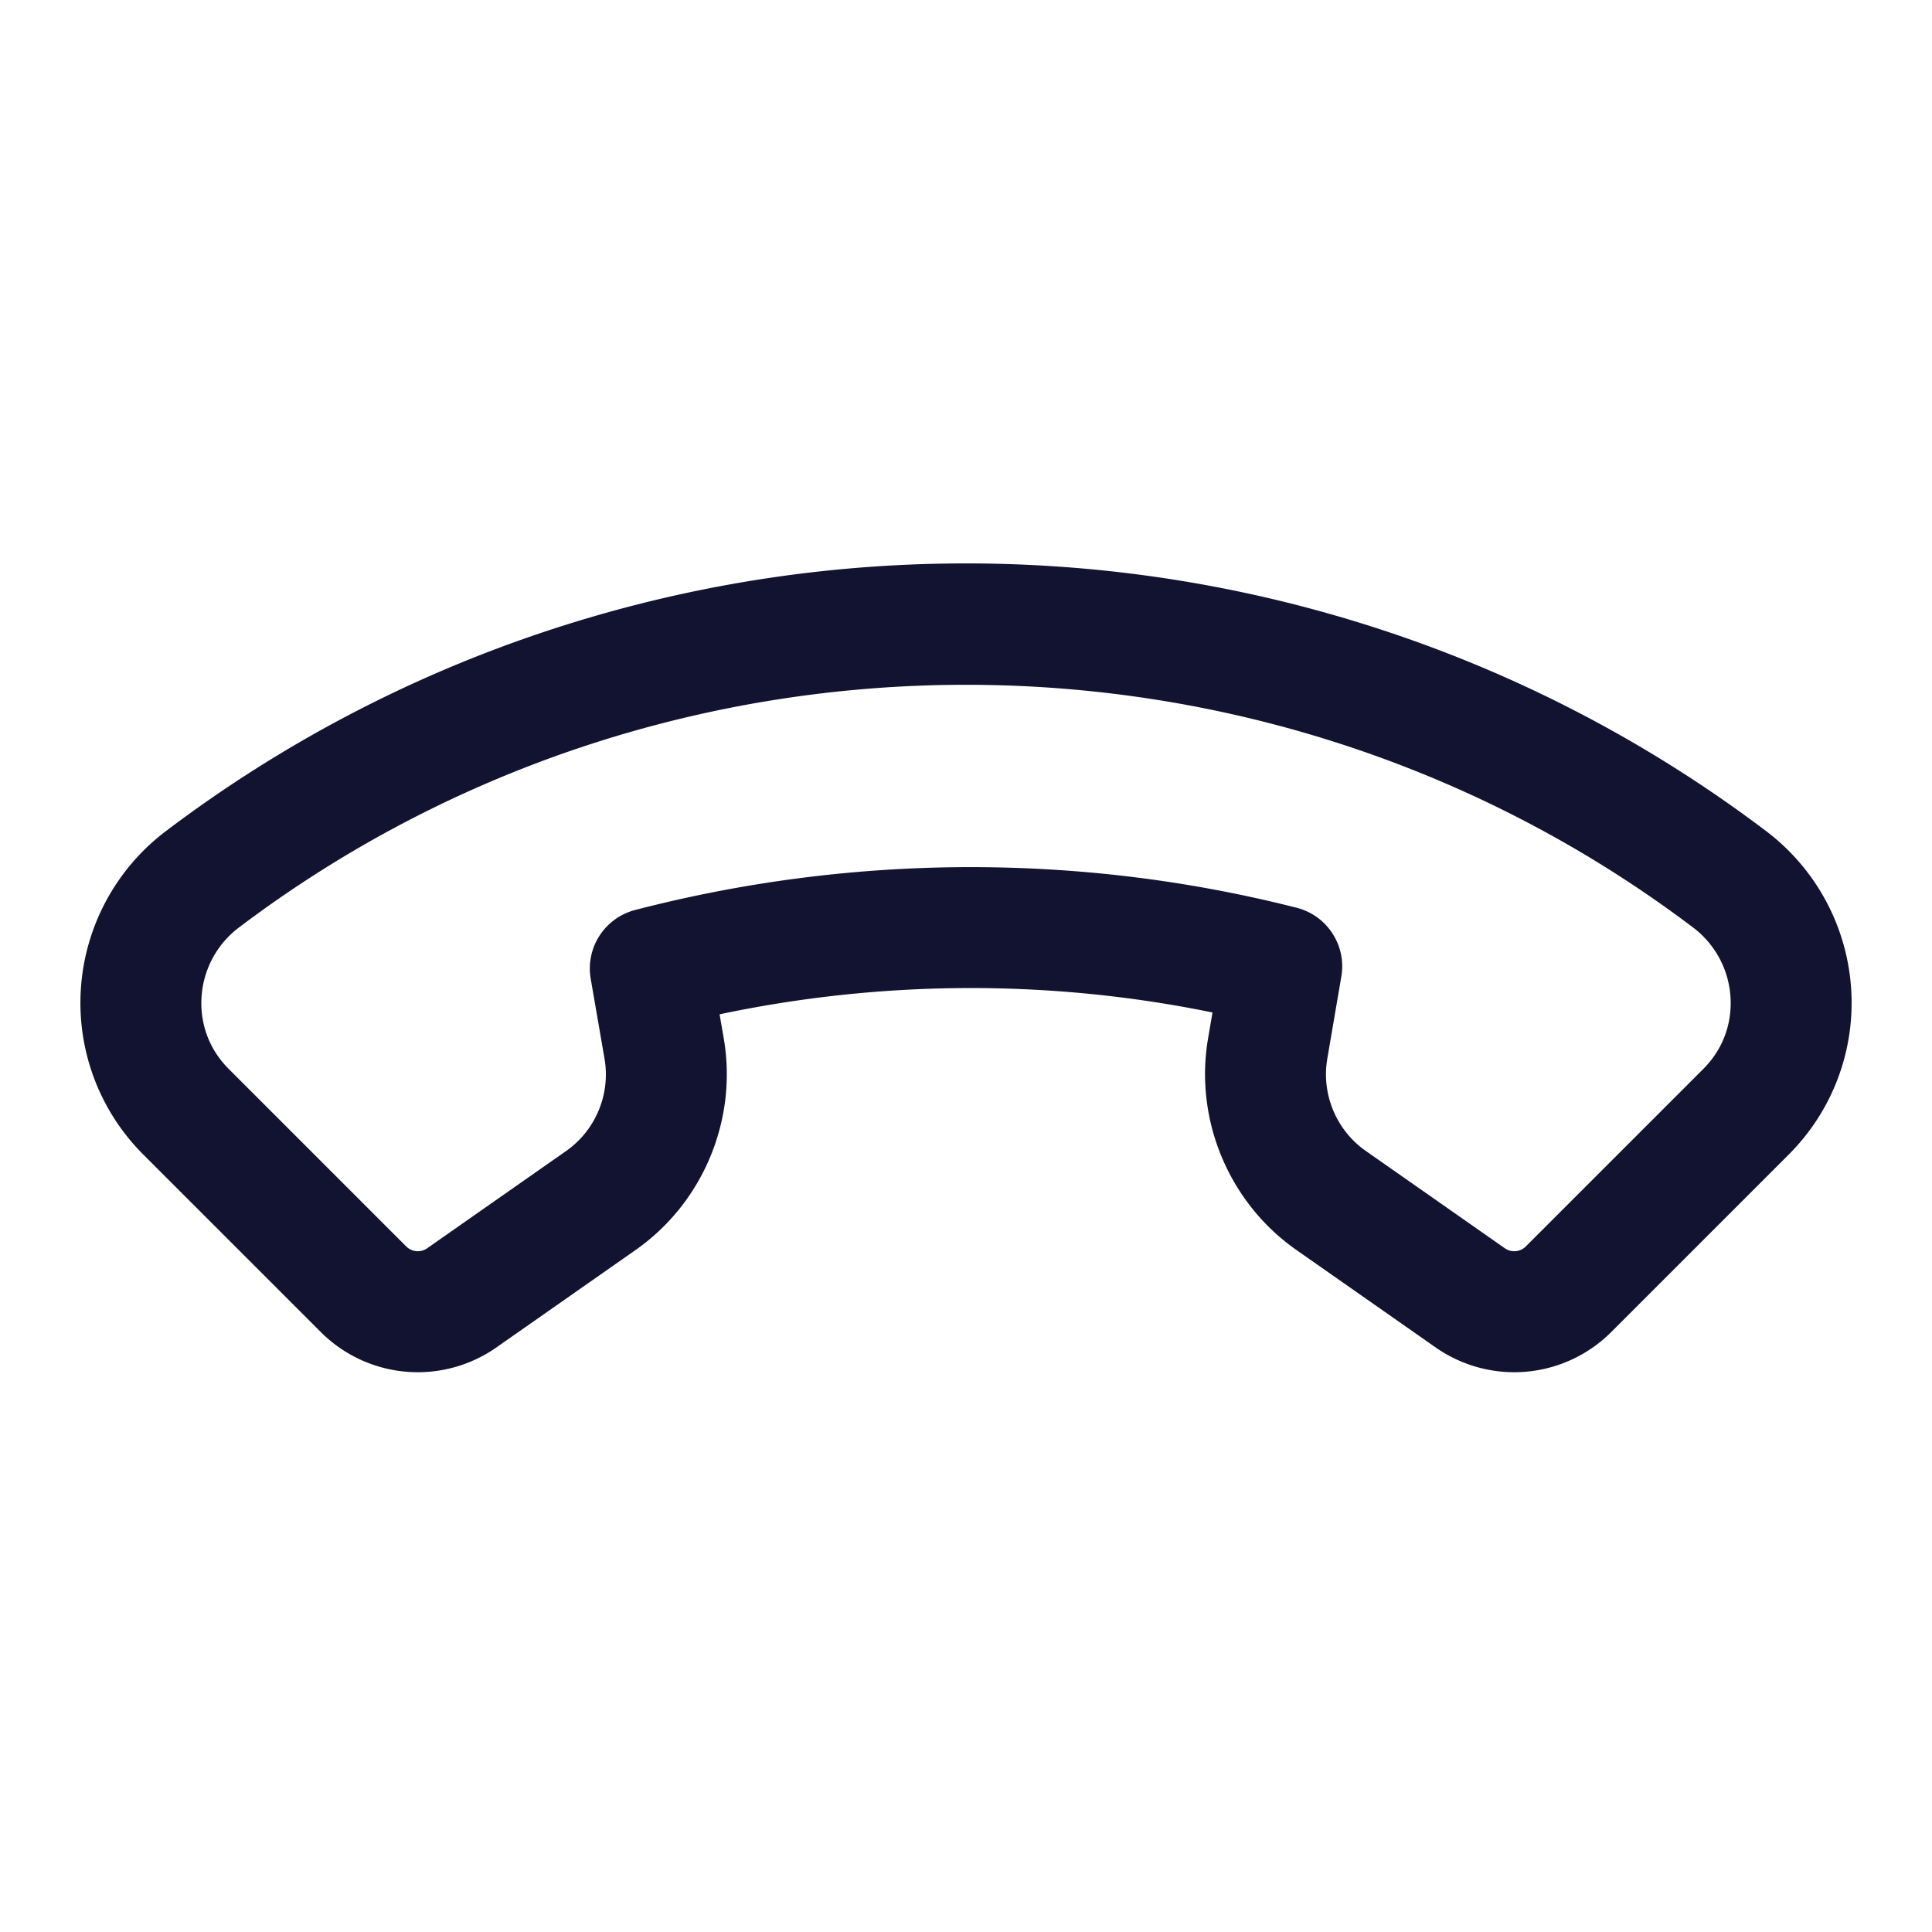 <svg xmlns="http://www.w3.org/2000/svg" width="500" height="500" style="width:100%;height:100%;transform:translate3d(0,0,0);content-visibility:visible" viewBox="0 0 500 500"><defs><clipPath id="a"><path d="M0 0h500v500H0z"/></clipPath><clipPath id="f"><path d="M0 0h500v500H0z"/></clipPath><clipPath id="e"><path d="M0 0h500v500H0z"/></clipPath><clipPath id="d"><path d="M0 0h500v500H0z"/></clipPath><clipPath id="c"><path d="M0 0h500v500H0z"/></clipPath><clipPath id="b"><path d="M0 0h500v500H0z"/></clipPath></defs><g clip-path="url(#a)"><g clip-path="url(#b)" style="display:none"><g class="primary design" style="display:none"><path class="primary"/></g><g class="primary design" style="display:none"><path fill="none" class="primary"/></g><g class="primary design" style="display:none"><path class="primary"/></g></g><g clip-path="url(#c)" style="display:none"><g class="primary design" style="display:none"><path class="primary"/></g><g class="primary design" style="display:none"><path fill="none" class="primary"/></g><g class="primary design" style="display:none"><path class="primary"/></g></g><g class="primary design" clip-path="url(#d)" style="display:none"><path class="primary"/></g><g clip-path="url(#e)" style="display:block"><g class="primary design" style="display:block"><path fill="#121331" d="M108.124 355.129a35.477 35.477 0 0 1-25.129-10.424v-.001L37.04 298.75a55.44 55.44 0 0 1-16.096-43.041 55.741 55.741 0 0 1 22.005-40.632 341.067 341.067 0 0 1 99.08-51.954c34.838-11.487 71.166-17.312 107.975-17.312 36.808 0 73.136 5.825 107.974 17.312a341.074 341.074 0 0 1 99.079 51.954 55.746 55.746 0 0 1 22.006 40.633 55.44 55.44 0 0 1-16.095 43.04l-45.955 45.955a35.489 35.489 0 0 1-45.51 3.984l-36.006-25.204c-17.471-12.229-26.44-33.714-22.851-54.735l1.148-6.72c-41.88-8.587-85.461-8.425-127.565.475l1.067 6.167c3.639 21.061-5.323 42.589-22.832 54.845l-35.96 25.172a35.463 35.463 0 0 1-20.38 6.44zm141.879-177.906c-66.39 0-132.78 20.94-188.178 62.821a24.457 24.457 0 0 0-9.655 17.824c-.49 7.085 1.997 13.744 7.003 18.749l45.955 45.955v.001a4.23 4.23 0 0 0 5.427.474l35.96-25.172c7.621-5.335 11.522-14.705 9.937-23.873l-3.574-20.683c-1.386-8.021 3.608-15.765 11.486-17.812 56.168-14.594 115.371-14.795 171.206-.581 7.905 2.012 12.939 9.759 11.566 17.8l-3.636 21.292c-1.562 9.15 2.342 18.502 9.946 23.825l36.007 25.205a4.235 4.235 0 0 0 5.428-.476l45.954-45.955c5.006-5.005 7.492-11.664 7.003-18.748a24.456 24.456 0 0 0-9.657-17.824c-55.397-41.881-121.788-62.822-188.178-62.822z" class="primary"/></g><g class="primary design" style="display:none"><path fill="none" class="primary"/></g><g class="primary design" style="display:none"><path fill="none" class="primary"/></g><g class="primary design" style="display:none"><path fill="none" class="primary"/></g></g><g clip-path="url(#f)" style="display:none"><g class="primary design" style="display:none"><path class="primary"/></g><g class="primary design" style="display:none"><path fill="none" class="primary"/></g></g></g></svg>